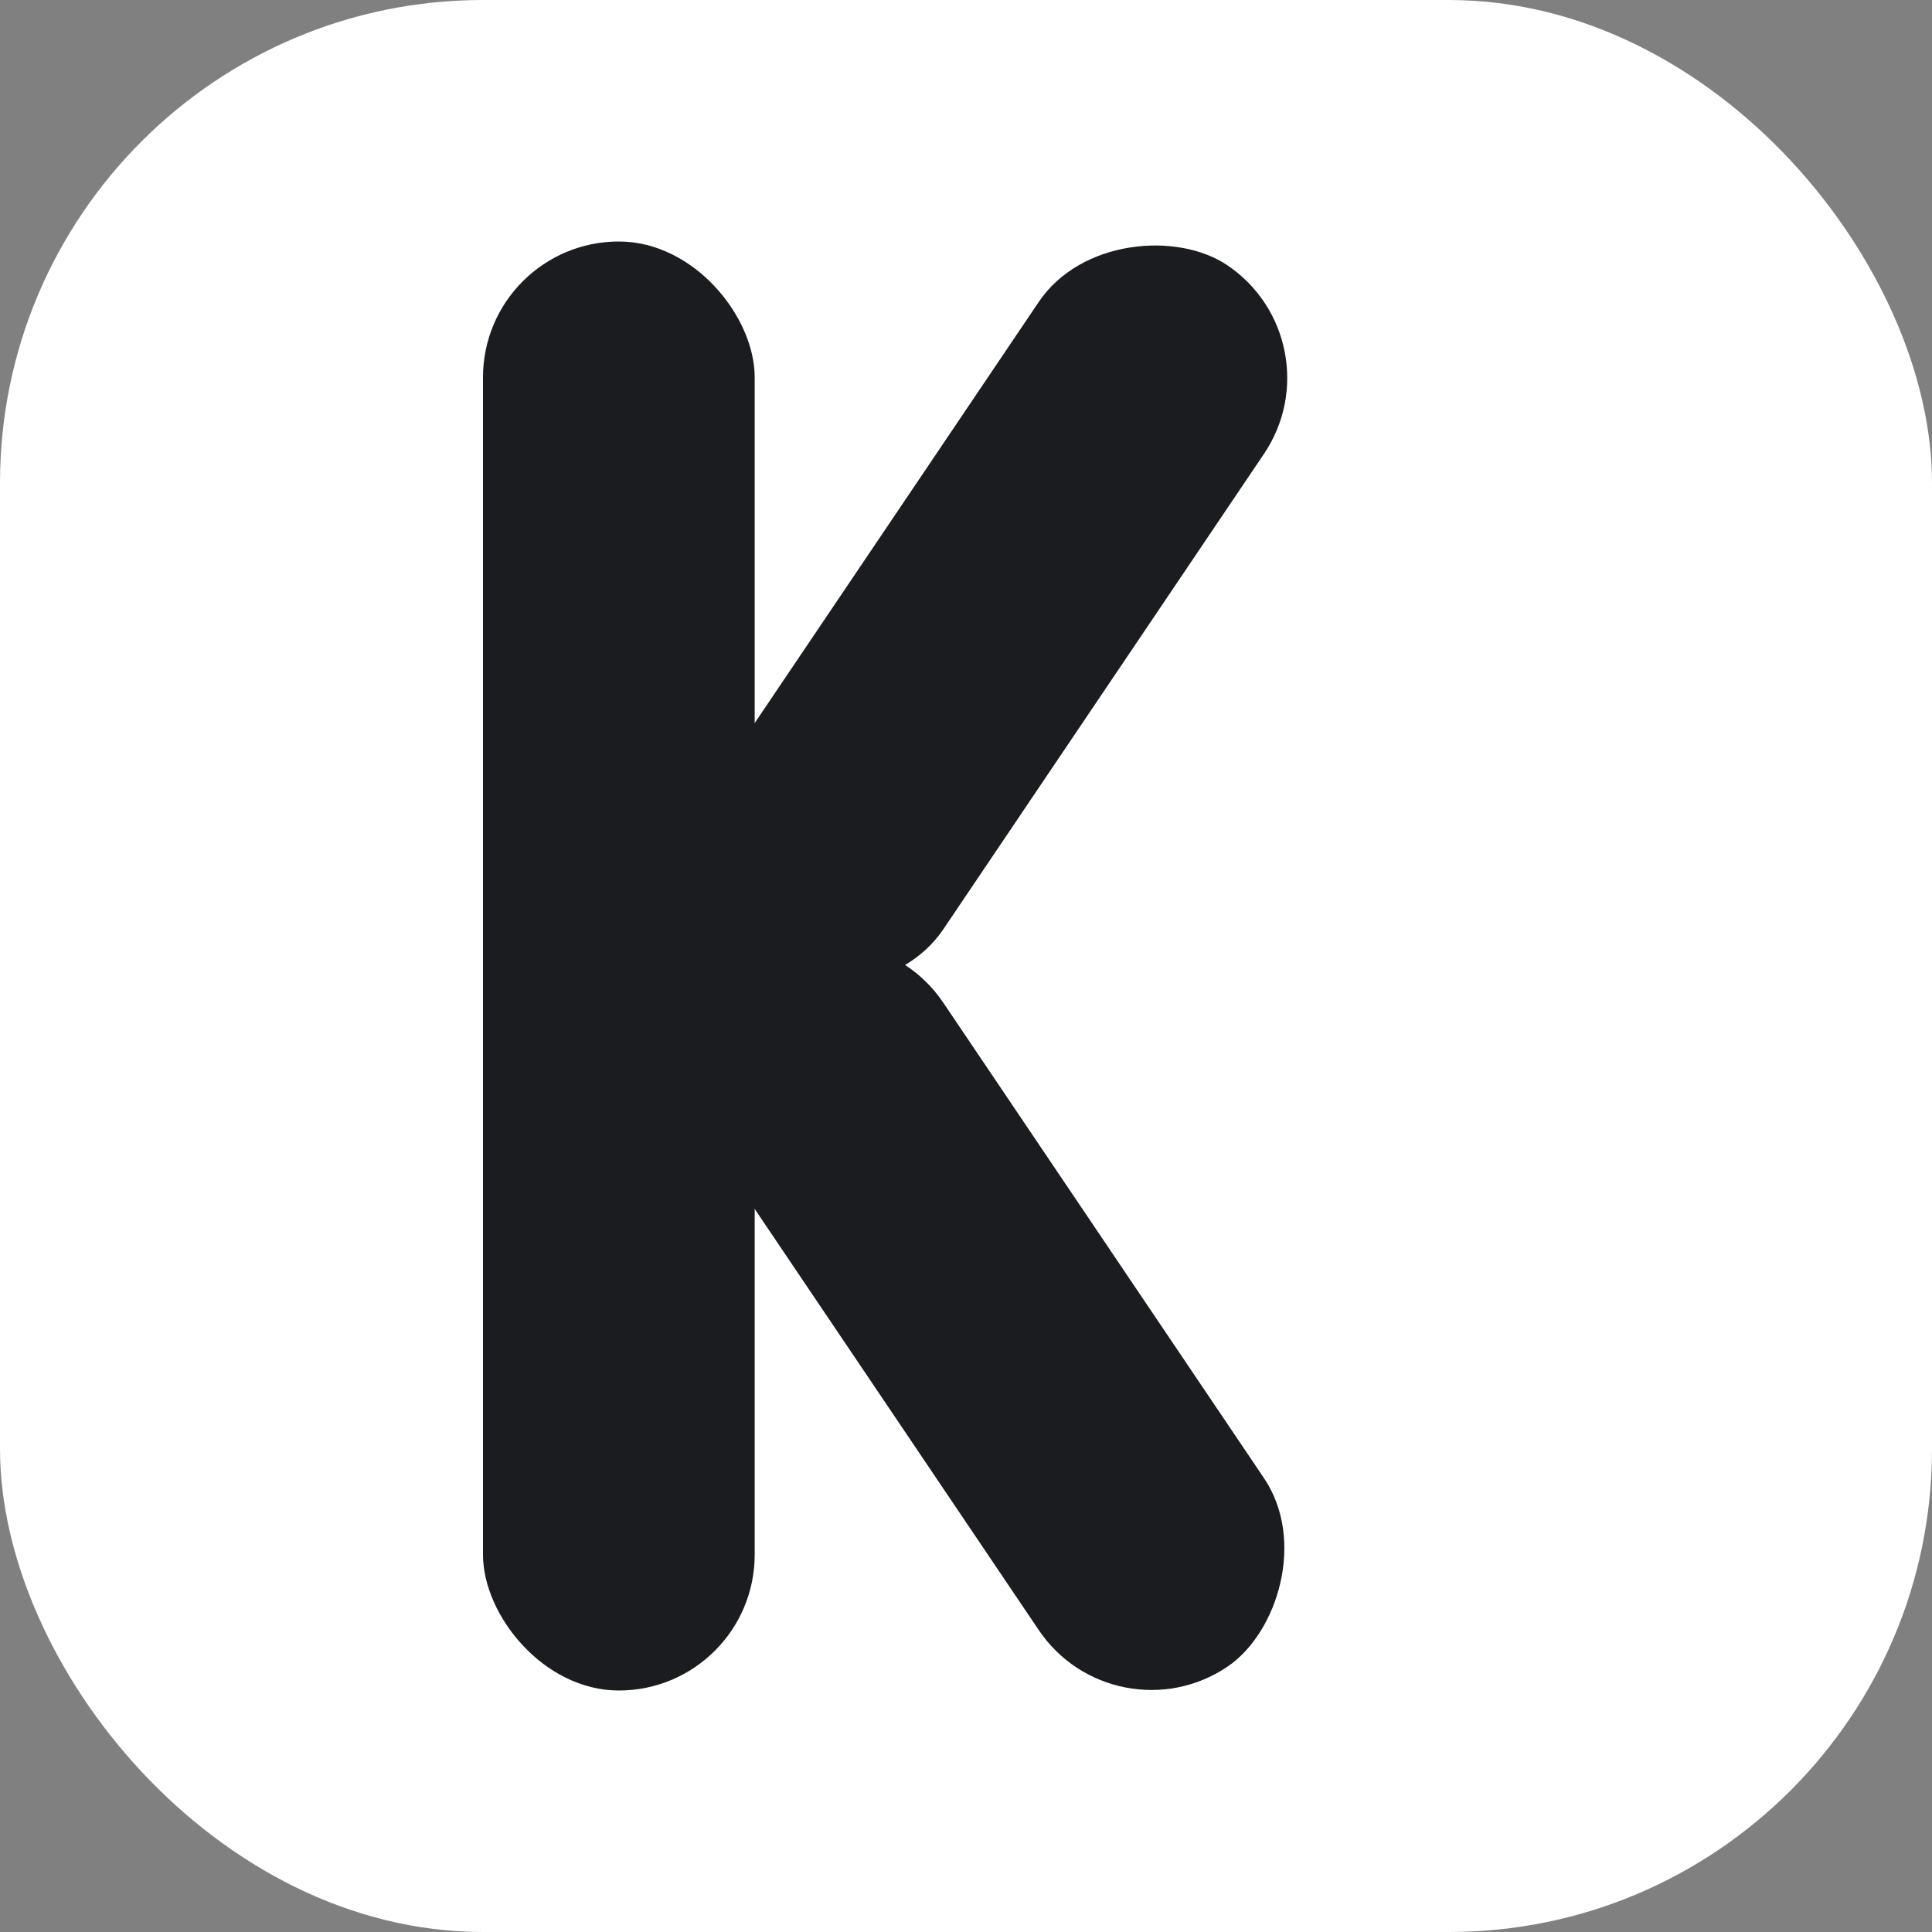 <svg xmlns="http://www.w3.org/2000/svg" width="64" height="64" viewBox="0 0 64 64">
  <rect x="0" y="0" width="64" height="64" fill="#808080" stroke="none"/>
  <rect width="64" height="64" rx="16" fill="#FFFFFF" />
  <g fill="#1B1C20">
    <!-- Uppercase Latin K: vertical stem + two diagonals at ~56° -->
    <rect x="16" y="8" width="9" height="48" rx="4.5" />
    <!-- Diagonals anchored at the stem's right edge (x=25), centered at y=32 -->
    <rect x="25" y="27.5" width="28" height="9" rx="4.5" transform="rotate(-56 25 32)" />
    <rect x="25" y="27.5" width="28" height="9" rx="4.5" transform="rotate(56 25 32)" />
  </g>
</svg>

